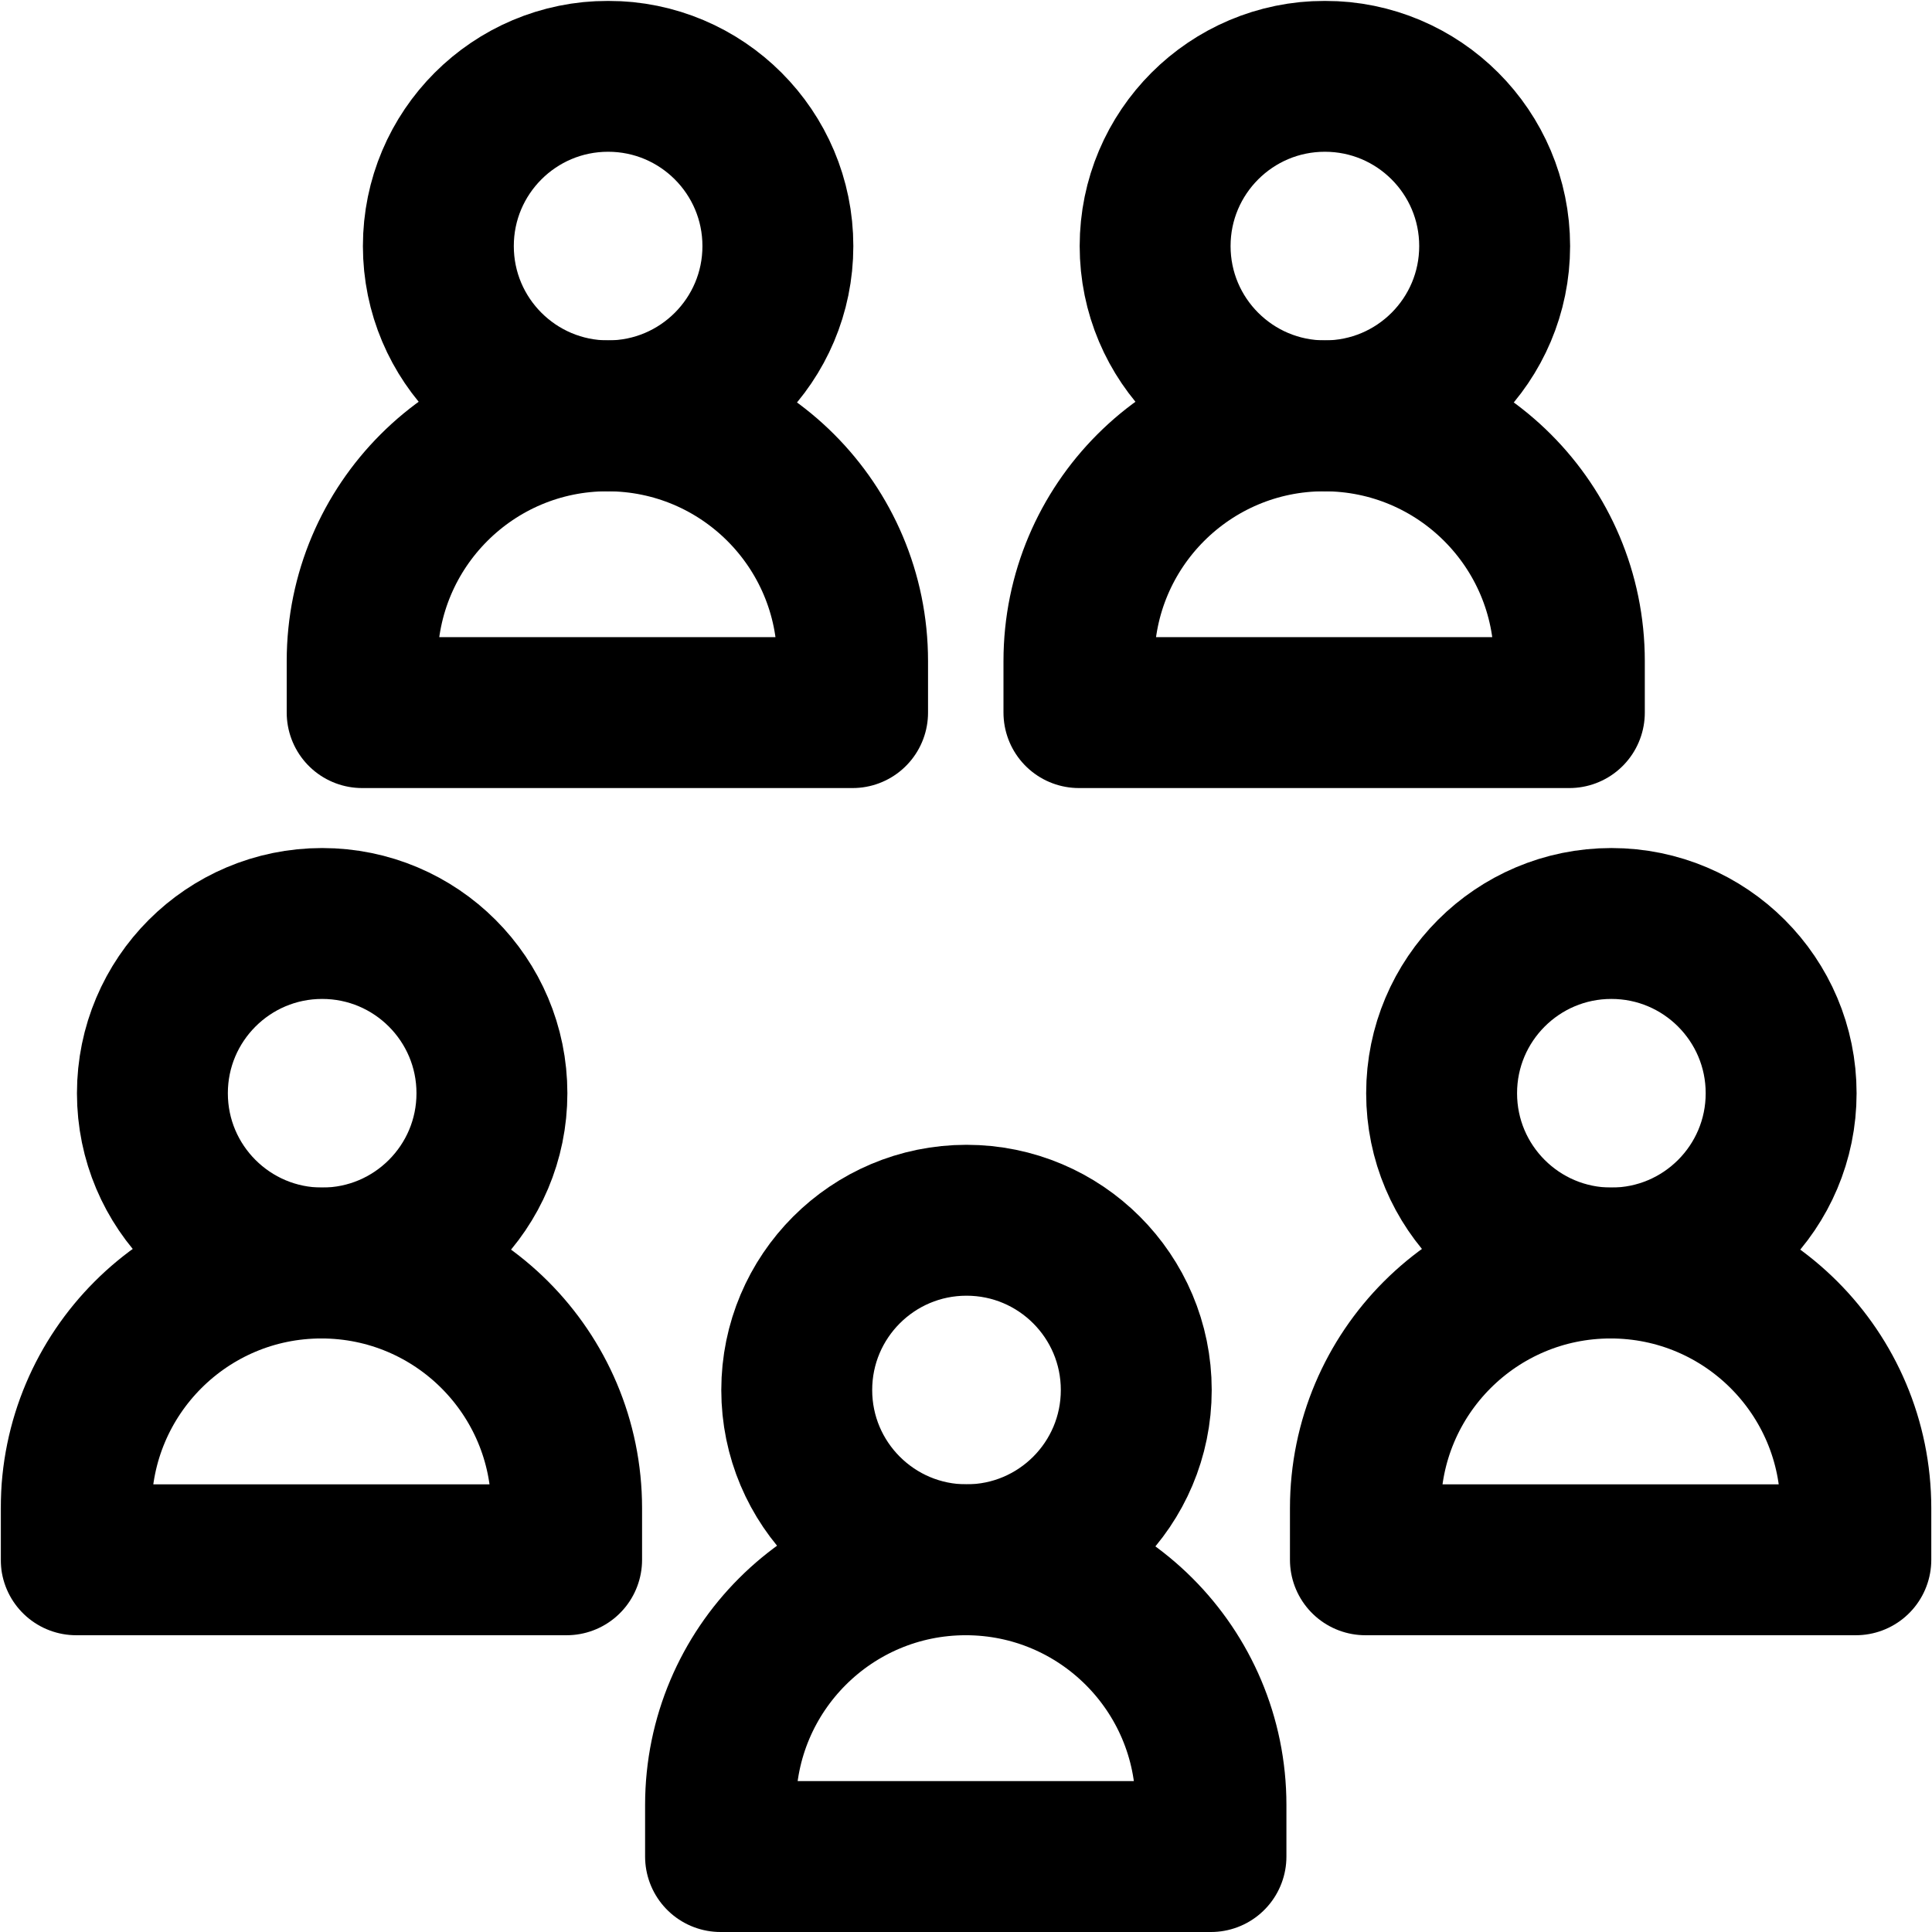 <?xml version="1.0" encoding="UTF-8" standalone="no"?>
<!-- Created with Inkscape (http://www.inkscape.org/) -->
<svg xmlns="http://www.w3.org/2000/svg" xmlns:svg="http://www.w3.org/2000/svg" version="1.1" id="svg1407" width="682.667" height="682.667" viewBox="0 0 682.667 682.667">
  <defs id="defs1411">
    <clipPath clipPathUnits="userSpaceOnUse" id="clipPath1421">
      <path d="M 0,512 H 512 V 0 H 0 Z" id="path1419"/>
    </clipPath>
  </defs>
  <mask id="custom"><rect id="bg" x="0" y="0" width="100%" height="100%" fill="white"/><g transform="matrix(1.333,0,0,-1.333,0,682.667)"/></mask><g mask="url(#custom)"><g id="g1413" transform="matrix(1.333,0,0,-1.333,0,682.667)">
    <g id="g1415">
      <g id="g1417" clip-path="url(#clipPath1421)">
        <g id="g1423" transform="translate(301.198,143.667)">
          <path d="m 0,0 c 0,-24.853 -20.146,-45 -45,-45 -24.853,0 -45,20.147 -45,45 0,24.853 20.147,45 45,45 C -20.146,45 0,24.853 0,0 Z" style="fill:none;stroke:#000000;stroke-width:40;stroke-linecap:round;stroke-linejoin:round;stroke-miterlimit:10;stroke-dasharray:none;stroke-opacity:1" id="path1425"/>
        </g>
        <g id="g1427" transform="translate(191,20)">
          <path d="m 0,0 v 13.667 c 0,35.898 29.102,65 65,65 35.898,0 65,-29.102 65,-65 V 0 Z" style="fill:none;stroke:#000000;stroke-width:40;stroke-linecap:round;stroke-linejoin:round;stroke-miterlimit:10;stroke-dasharray:none;stroke-opacity:1" id="path1429"/>
        </g>
        <g id="g1431" transform="translate(472.138,222.333)">
          <path d="m 0,0 c 0,-24.853 -20.147,-45 -45,-45 -24.854,0 -45,20.147 -45,45 0,24.853 20.146,45 45,45 C -20.147,45 0,24.853 0,0 Z" style="fill:none;stroke:#000000;stroke-width:40;stroke-linecap:round;stroke-linejoin:round;stroke-miterlimit:10;stroke-dasharray:none;stroke-opacity:1" id="path1433"/>
        </g>
        <g id="g1435" transform="translate(361.938,98.666)">
          <path d="m 0,0 v 13.667 c 0,35.898 29.102,65 65,65 35.898,0 65,-29.102 65,-65 V 0 Z" style="fill:none;stroke:#000000;stroke-width:40;stroke-linecap:round;stroke-linejoin:round;stroke-miterlimit:10;stroke-dasharray:none;stroke-opacity:1" id="path1437"/>
        </g>
        <g id="g1439" transform="translate(130.398,222.333)">
          <path d="m 0,0 c 0,-24.853 -20.147,-45 -45,-45 -24.853,0 -45,20.147 -45,45 0,24.853 20.147,45 45,45 C -20.147,45 0,24.853 0,0 Z" style="fill:none;stroke:#000000;stroke-width:40;stroke-linecap:round;stroke-linejoin:round;stroke-miterlimit:10;stroke-dasharray:none;stroke-opacity:1" id="path1441"/>
        </g>
        <g id="g1443" transform="translate(20.198,98.666)">
          <path d="m 0,0 v 13.667 c 0,35.898 29.102,65 65,65 35.899,0 65,-29.102 65,-65 V 0 Z" style="fill:none;stroke:#000000;stroke-width:40;stroke-linecap:round;stroke-linejoin:round;stroke-miterlimit:10;stroke-dasharray:none;stroke-opacity:1" id="path1445"/>
        </g>
        <g id="g1447" transform="translate(396.198,446.9)">
          <path d="m 0,0 c 0,-24.853 -20.146,-45 -45,-45 -24.853,0 -45,20.147 -45,45 0,24.853 20.147,45 45,45 C -20.146,45 0,24.853 0,0 Z" style="fill:none;stroke:#000000;stroke-width:40;stroke-linecap:round;stroke-linejoin:round;stroke-miterlimit:10;stroke-dasharray:none;stroke-opacity:1" id="path1449"/>
        </g>
        <g id="g1451" transform="translate(286,323.234)">
          <path d="m 0,0 v 13.667 c 0,35.898 29.102,65 65,65 35.898,0 65,-29.102 65,-65 V 0 Z" style="fill:none;stroke:#000000;stroke-width:40;stroke-linecap:round;stroke-linejoin:round;stroke-miterlimit:10;stroke-dasharray:none;stroke-opacity:1" id="path1453"/>
        </g>
        <g id="g1455" transform="translate(206.198,446.9)">
          <path d="m 0,0 c 0,-24.853 -20.146,-45 -45,-45 -24.853,0 -45,20.147 -45,45 0,24.853 20.147,45 45,45 C -20.146,45 0,24.853 0,0 Z" style="fill:none;stroke:#000000;stroke-width:40;stroke-linecap:round;stroke-linejoin:round;stroke-miterlimit:10;stroke-dasharray:none;stroke-opacity:1" id="path1457"/>
        </g>
        <g id="g1459" transform="translate(96,323.234)">
          <path d="m 0,0 v 13.667 c 0,35.898 29.102,65 65,65 35.898,0 65,-29.102 65,-65 V 0 Z" style="fill:none;stroke:#000000;stroke-width:40;stroke-linecap:round;stroke-linejoin:round;stroke-miterlimit:10;stroke-dasharray:none;stroke-opacity:1" id="path1461"/>
        </g>
      </g>
    </g>
  </g></g>
</svg>
